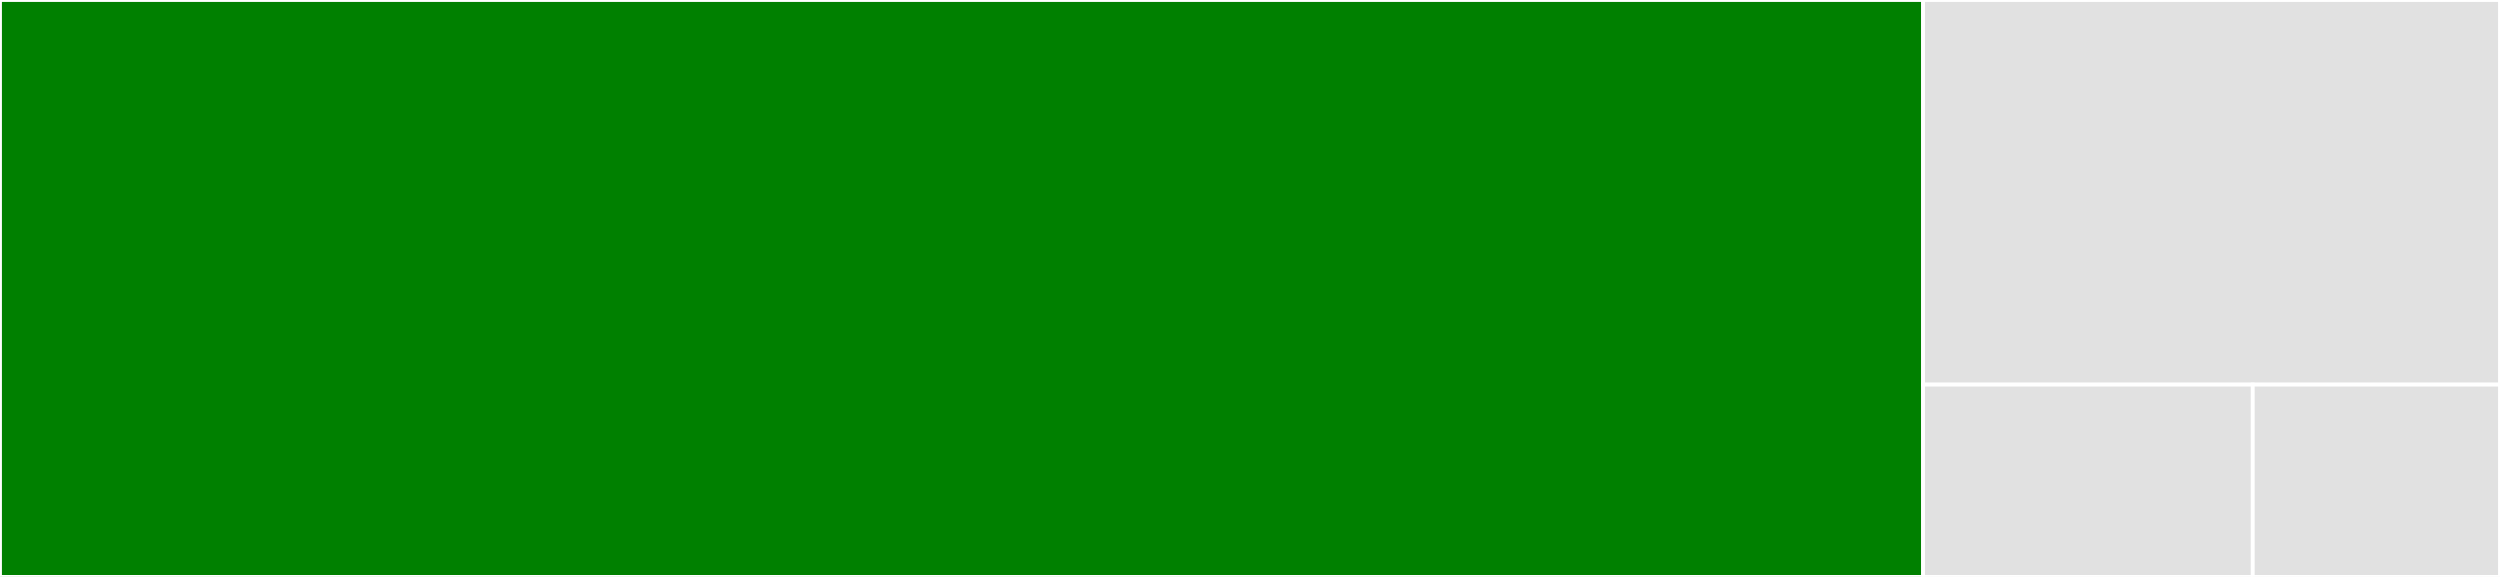 <svg baseProfile="full" width="650" height="150" viewBox="0 0 650 150" version="1.1"
xmlns="http://www.w3.org/2000/svg" xmlns:ev="http://www.w3.org/2001/xml-events"
xmlns:xlink="http://www.w3.org/1999/xlink">

<rect x="0" y="0" width="650" height="150" fill="#333333" stroke="none"/>

<style>rect.s{mask:url(#mask);}</style>
<defs>
  <pattern id="white" width="4" height="4" patternUnits="userSpaceOnUse" patternTransform="rotate(45)">
    <rect width="2" height="2" transform="translate(0,0)" fill="white"></rect>
  </pattern>
  <mask id="mask">
    <rect x="0" y="0" width="100%" height="100%" fill="url(#white)"></rect>
  </mask>
</defs>

<rect x="0" y="0" width="500.0" height="150.0" fill="green" stroke="white" stroke-width="1" class=" tooltipped" data-content="tangent_transformer.jl"><title>tangent_transformer.jl</title></rect>
<rect x="500.0" y="0" width="150" height="100" fill="#e1e1e1" stroke="white" stroke-width="1" class=" tooltipped" data-content="kmeans.jl"><title>kmeans.jl</title></rect>
<rect x="500.0" y="100" width="85.714" height="50" fill="#e1e1e1" stroke="white" stroke-width="1" class=" tooltipped" data-content="distances.jl"><title>distances.jl</title></rect>
<rect x="585.714" y="100" width="64.286" height="50" fill="#e1e1e1" stroke="white" stroke-width="1" class=" tooltipped" data-content="ManifoldML.jl"><title>ManifoldML.jl</title></rect>
</svg>